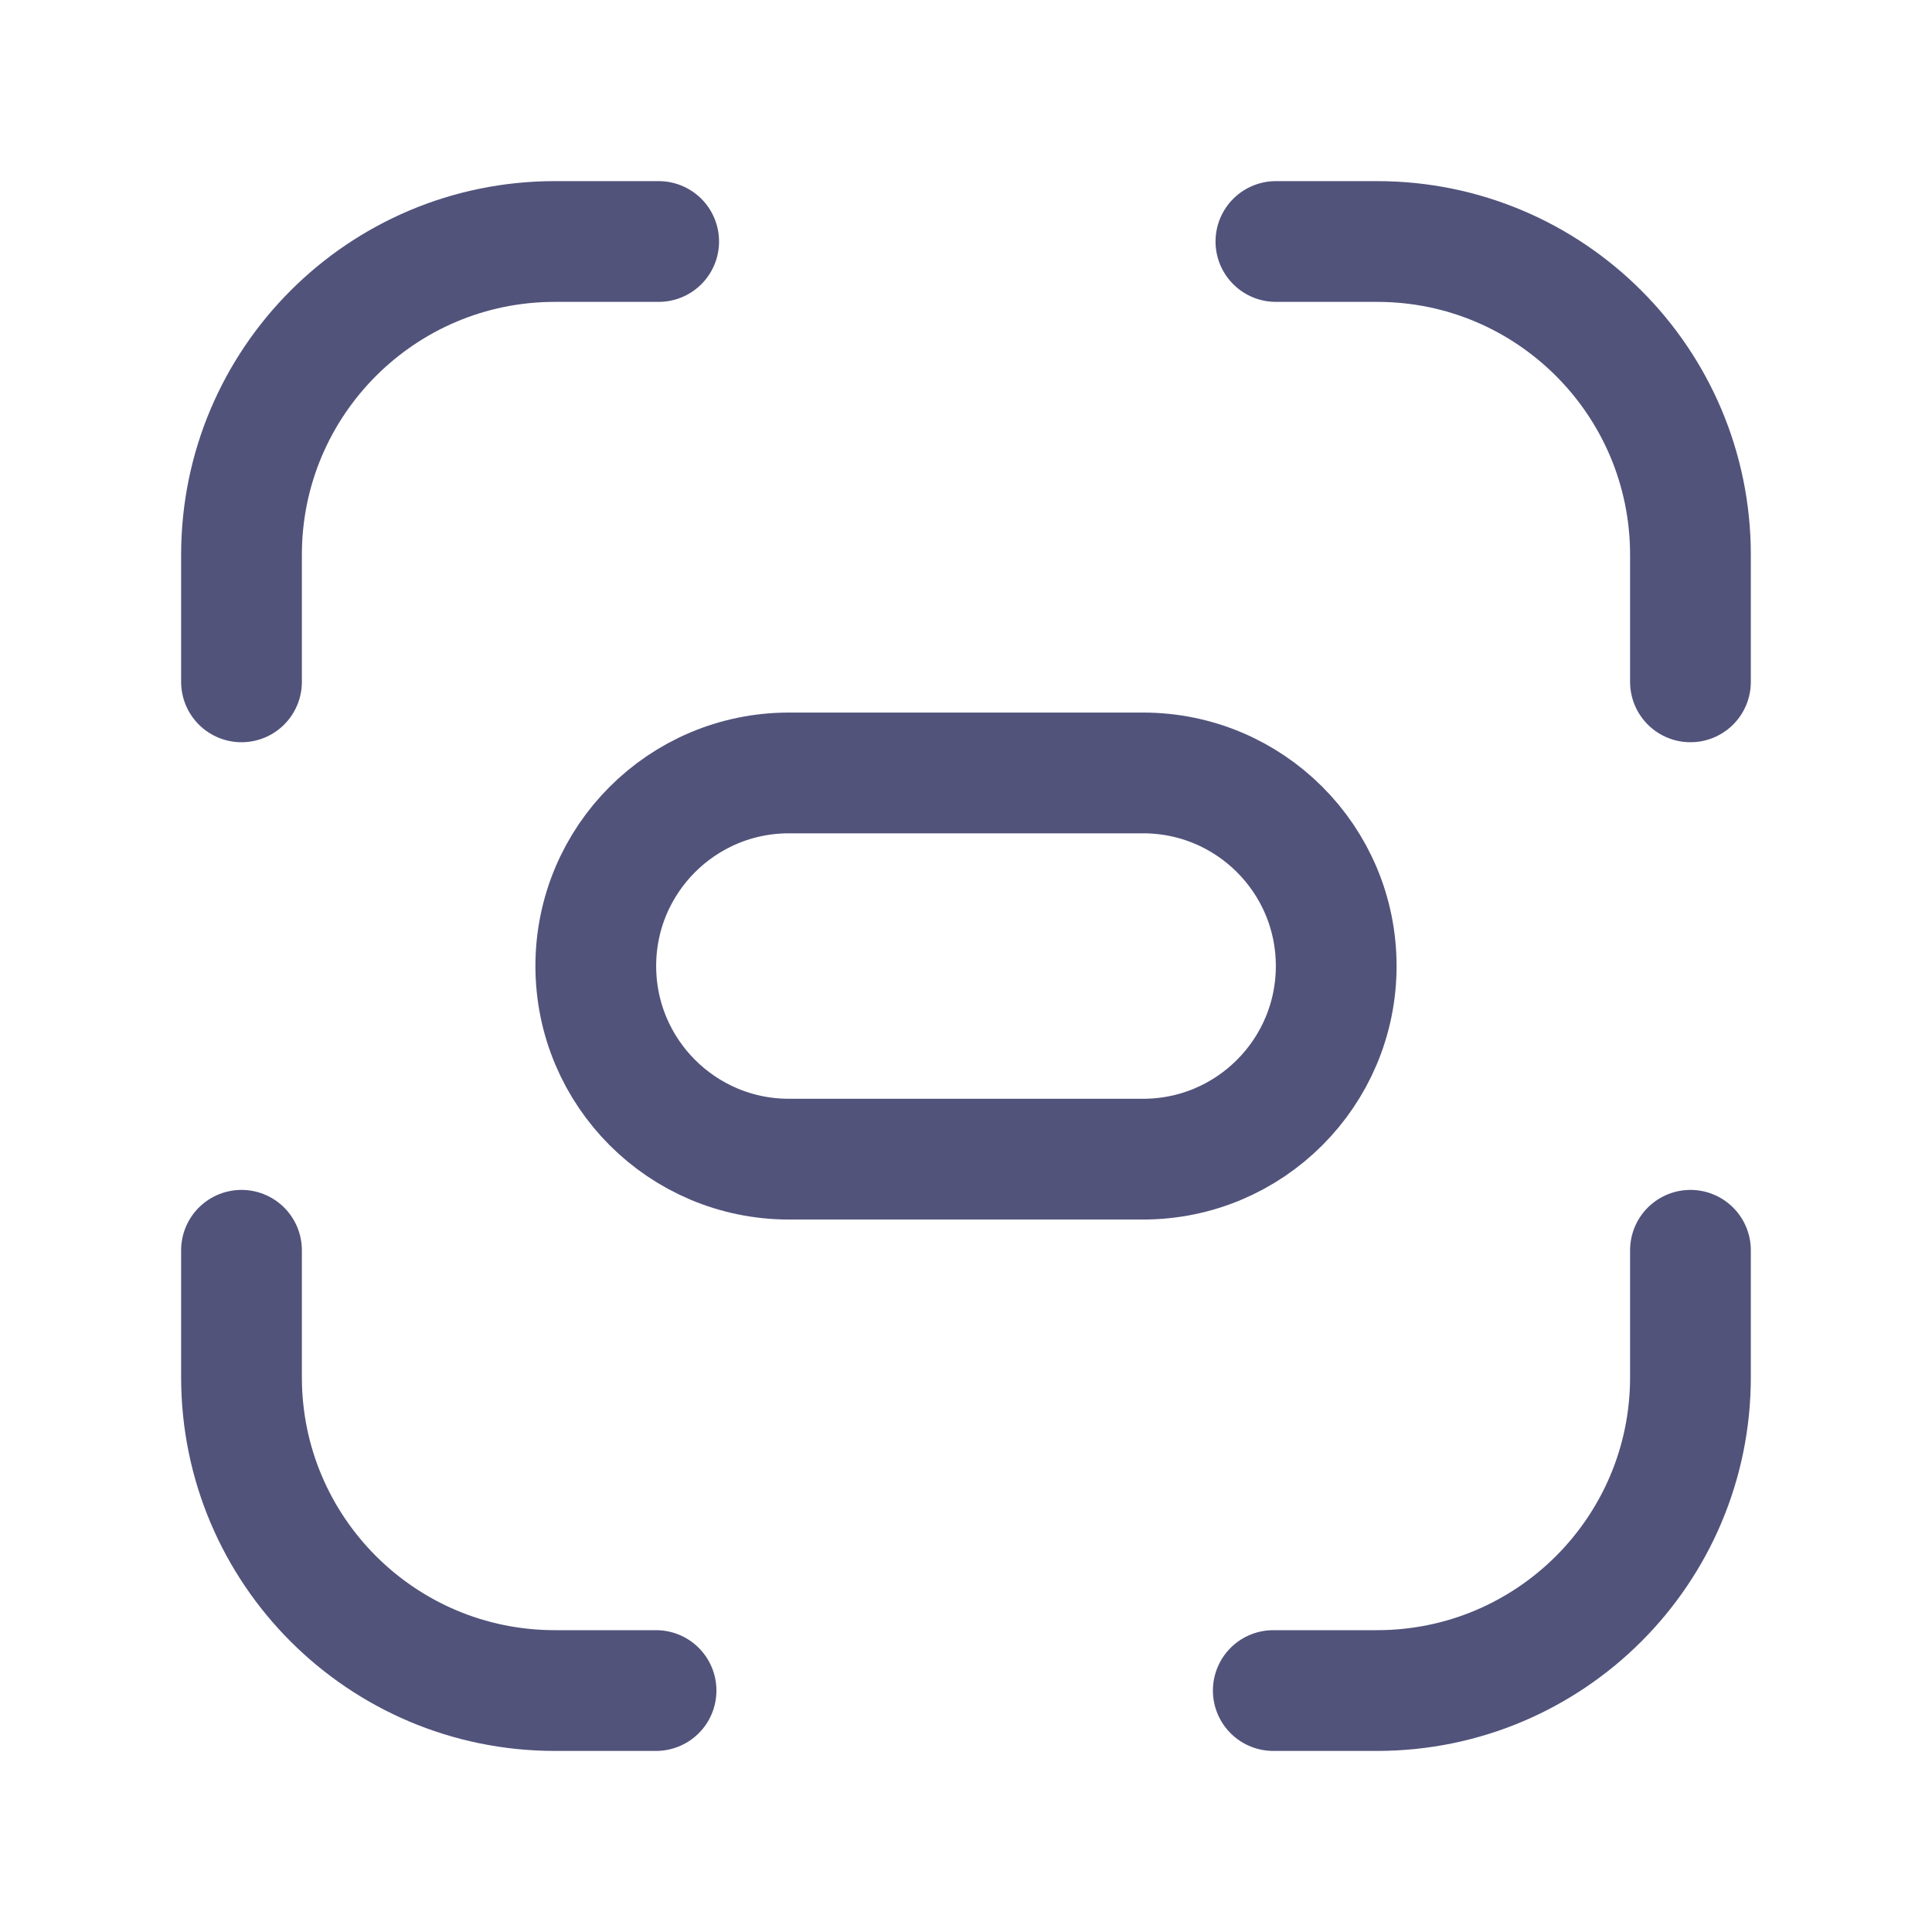 <svg width="42" height="42" viewBox="0 0 42 42" fill="none" xmlns="http://www.w3.org/2000/svg">
<path d="M36.749 14.823V12.062C36.749 8.3 33.7 5.25 29.937 5.25H27.737" stroke="#51537B" stroke-width="2.625" stroke-linecap="round" stroke-linejoin="round"/>
<path d="M5.25 14.823V12.062C5.25 8.3 8.3 5.25 12.062 5.25H14.319" stroke="#51537B" stroke-width="2.625" stroke-linecap="round" stroke-linejoin="round"/>
<path d="M5.25 27.18V29.94C5.25 33.701 8.3 36.751 12.062 36.751H14.262" stroke="#51537B" stroke-width="2.625" stroke-linecap="round" stroke-linejoin="round"/>
<path d="M36.749 27.18V29.94C36.749 33.701 33.699 36.751 29.936 36.751H27.68" stroke="#51537B" stroke-width="2.625" stroke-linecap="round" stroke-linejoin="round"/>
<path fill-rule="evenodd" clip-rule="evenodd" d="M24.849 25.199H17.151C14.832 25.199 12.952 23.319 12.952 21C12.952 18.681 14.832 16.803 17.151 16.803H24.849C27.168 16.803 29.048 18.681 29.048 21C29.048 23.319 27.168 25.199 24.849 25.199Z" stroke="#51537B" stroke-width="2.625" stroke-linecap="round" stroke-linejoin="round"/>
</svg>
